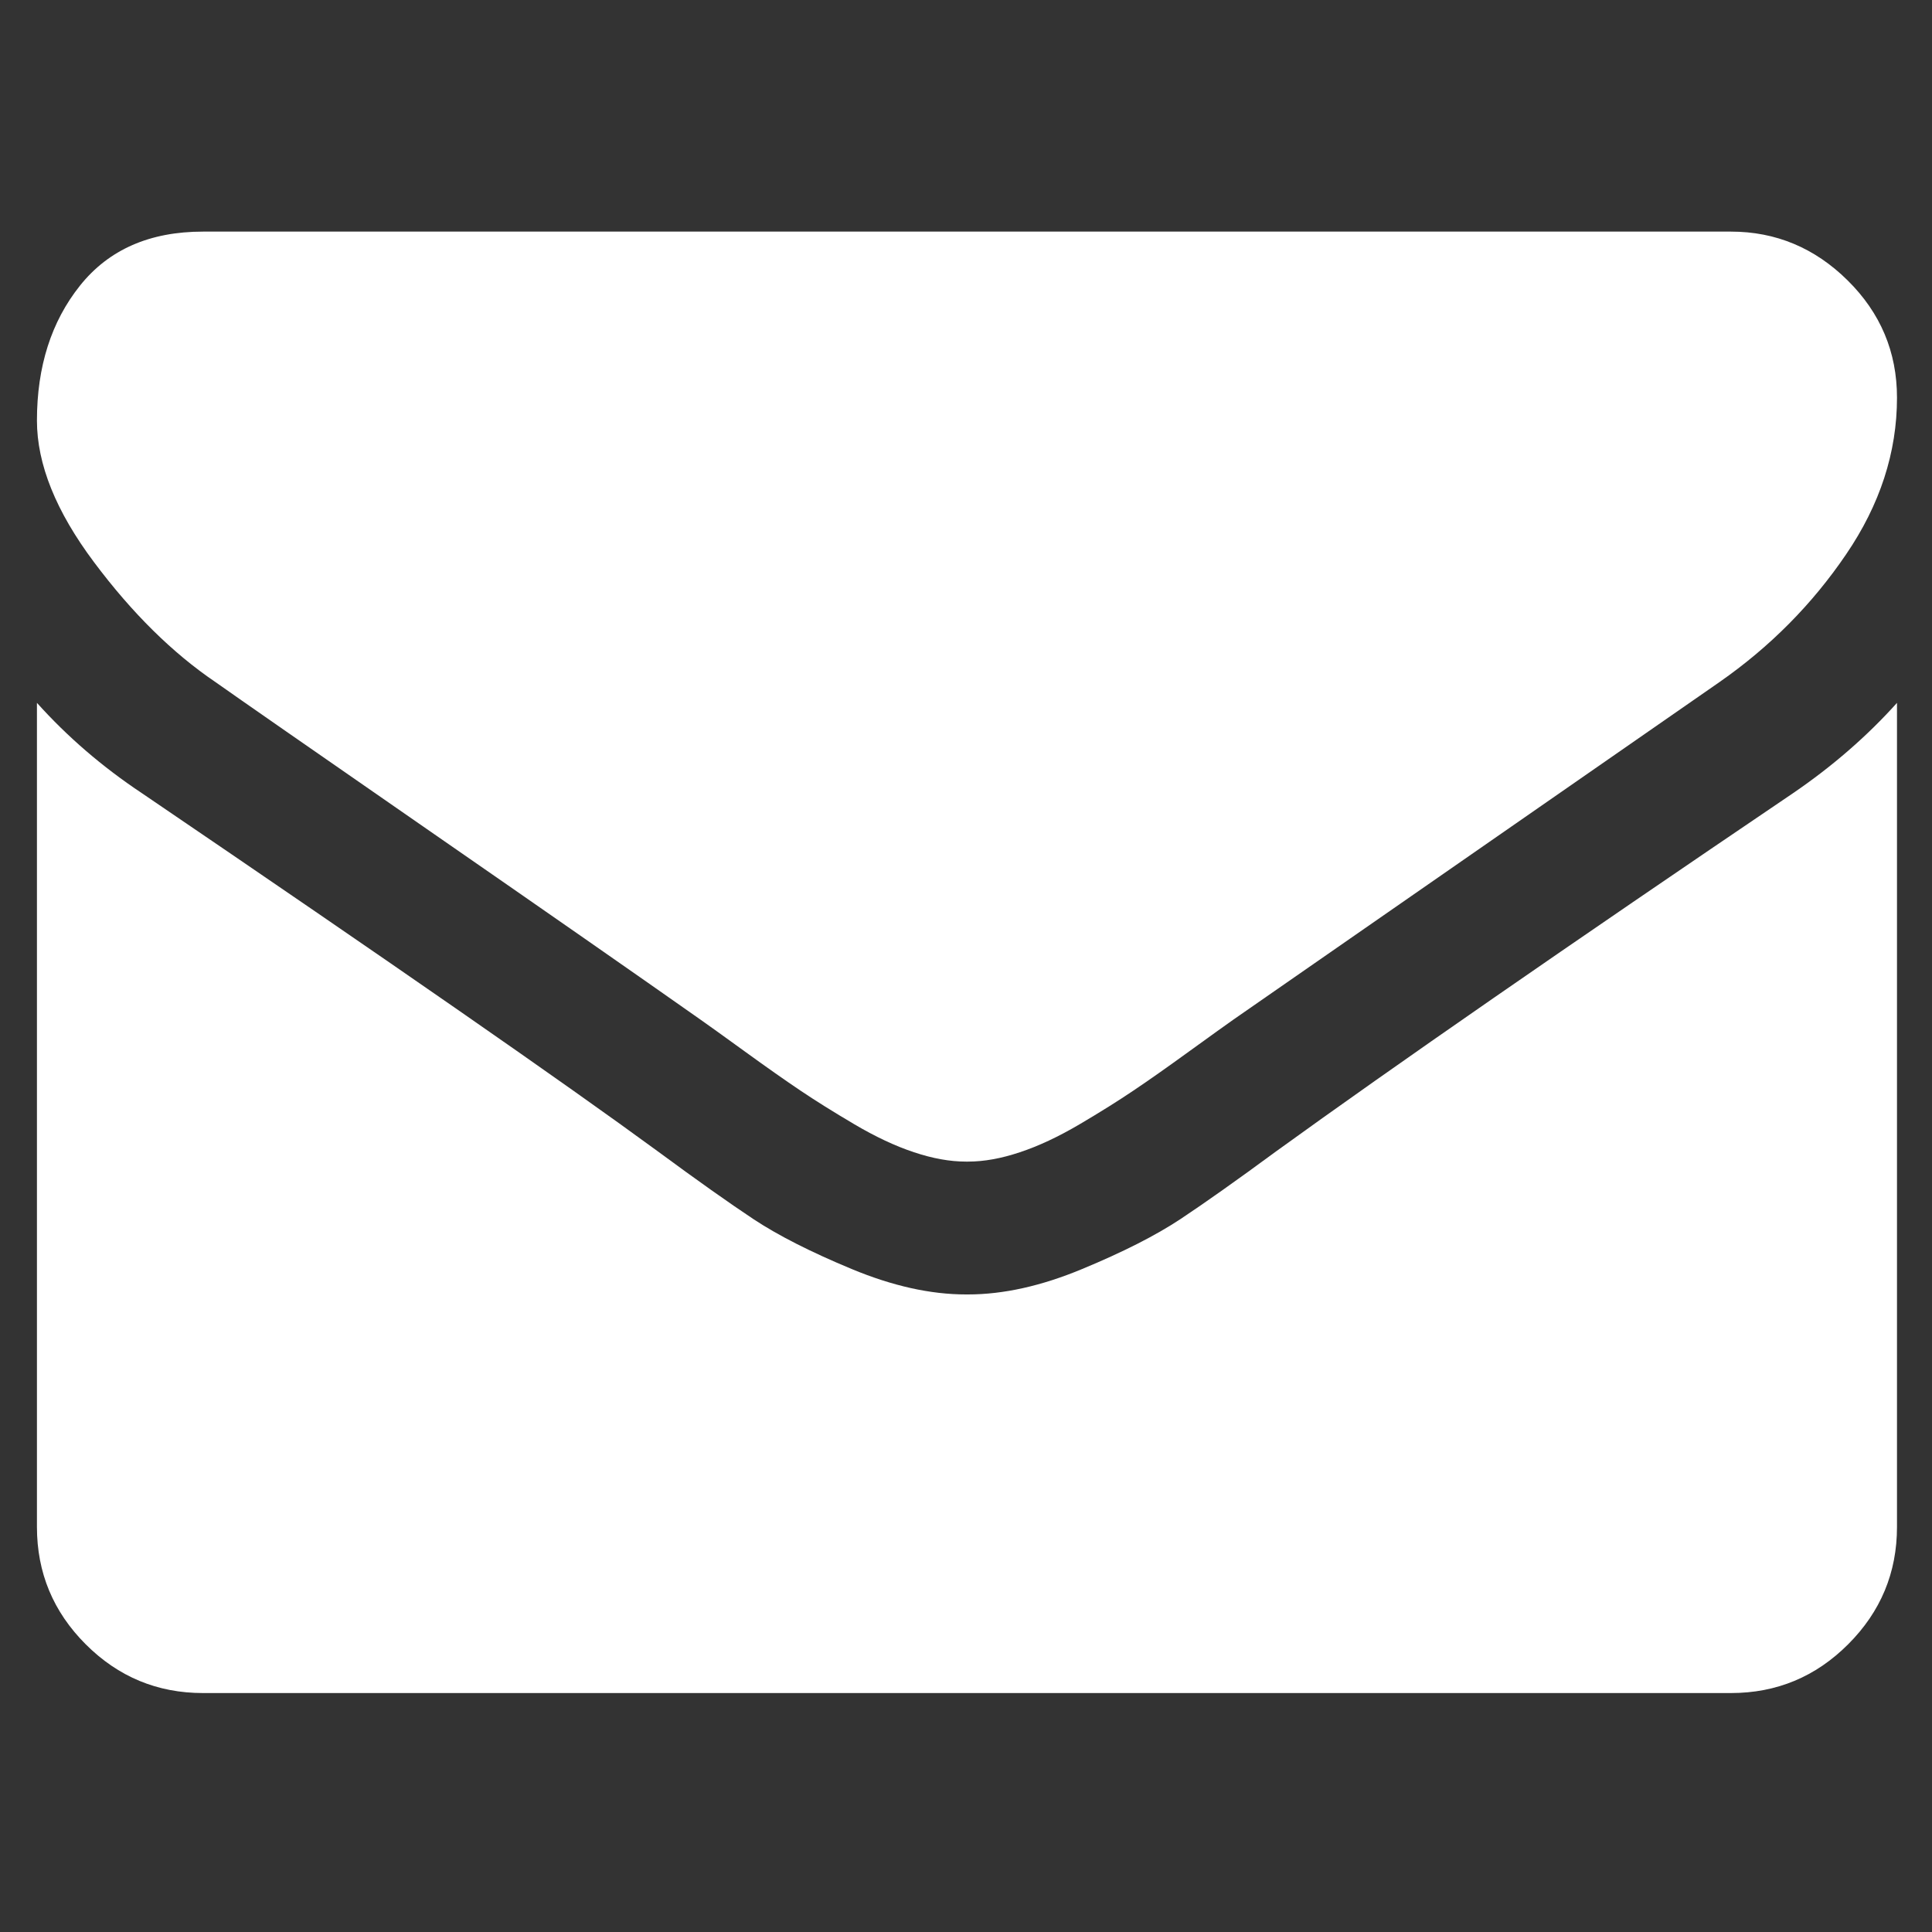 <svg width="25" height="25" viewBox="0 0 25 25" fill="none" xmlns="http://www.w3.org/2000/svg">
<rect x="0" y="0" width="25" height="25" fill="#333333" stroke="none"/>
<g clip-path="url(#clip0_1_36)">
<path d="M2.788 8.826C3.092 9.041 4.01 9.679 5.541 10.74C7.073 11.801 8.246 12.618 9.06 13.191C9.15 13.254 9.34 13.39 9.631 13.601C9.922 13.812 10.164 13.982 10.356 14.111C10.549 14.241 10.782 14.387 11.055 14.548C11.328 14.709 11.585 14.83 11.827 14.91C12.069 14.991 12.293 15.031 12.499 15.031H12.512H12.526C12.732 15.031 12.956 14.991 13.197 14.91C13.439 14.83 13.697 14.709 13.97 14.548C14.243 14.387 14.476 14.241 14.668 14.111C14.861 13.982 15.102 13.812 15.393 13.601C15.684 13.39 15.875 13.254 15.964 13.191C16.788 12.618 18.883 11.163 22.25 8.826C22.904 8.37 23.45 7.819 23.888 7.174C24.327 6.53 24.547 5.854 24.547 5.146C24.547 4.555 24.334 4.049 23.908 3.628C23.483 3.208 22.979 2.997 22.398 2.997H2.627C1.937 2.997 1.407 3.23 1.035 3.696C0.664 4.161 0.478 4.743 0.478 5.442C0.478 6.006 0.724 6.617 1.217 7.275C1.709 7.933 2.233 8.45 2.788 8.826Z" fill="white"/>
<path d="M23.203 10.263C20.267 12.251 18.037 13.796 16.515 14.897C16.004 15.273 15.59 15.566 15.272 15.777C14.954 15.987 14.532 16.202 14.003 16.421C13.475 16.641 12.983 16.75 12.526 16.75H12.512H12.499C12.042 16.75 11.55 16.641 11.021 16.421C10.493 16.202 10.07 15.987 9.752 15.777C9.434 15.566 9.02 15.273 8.51 14.897C7.301 14.011 5.076 12.466 1.835 10.263C1.324 9.923 0.872 9.534 0.478 9.095V19.759C0.478 20.35 0.688 20.856 1.109 21.277C1.53 21.698 2.036 21.908 2.627 21.908H22.398C22.989 21.908 23.494 21.698 23.915 21.277C24.336 20.856 24.547 20.35 24.547 19.759V9.095C24.162 9.524 23.714 9.914 23.203 10.263Z" fill="white"/>
</g>
<defs>
<clipPath id="clip0_1_36">
<rect width="24.069" height="24.069" fill="white" transform="translate(0.478 0.418)"/>
</clipPath>
</defs>
</svg>
